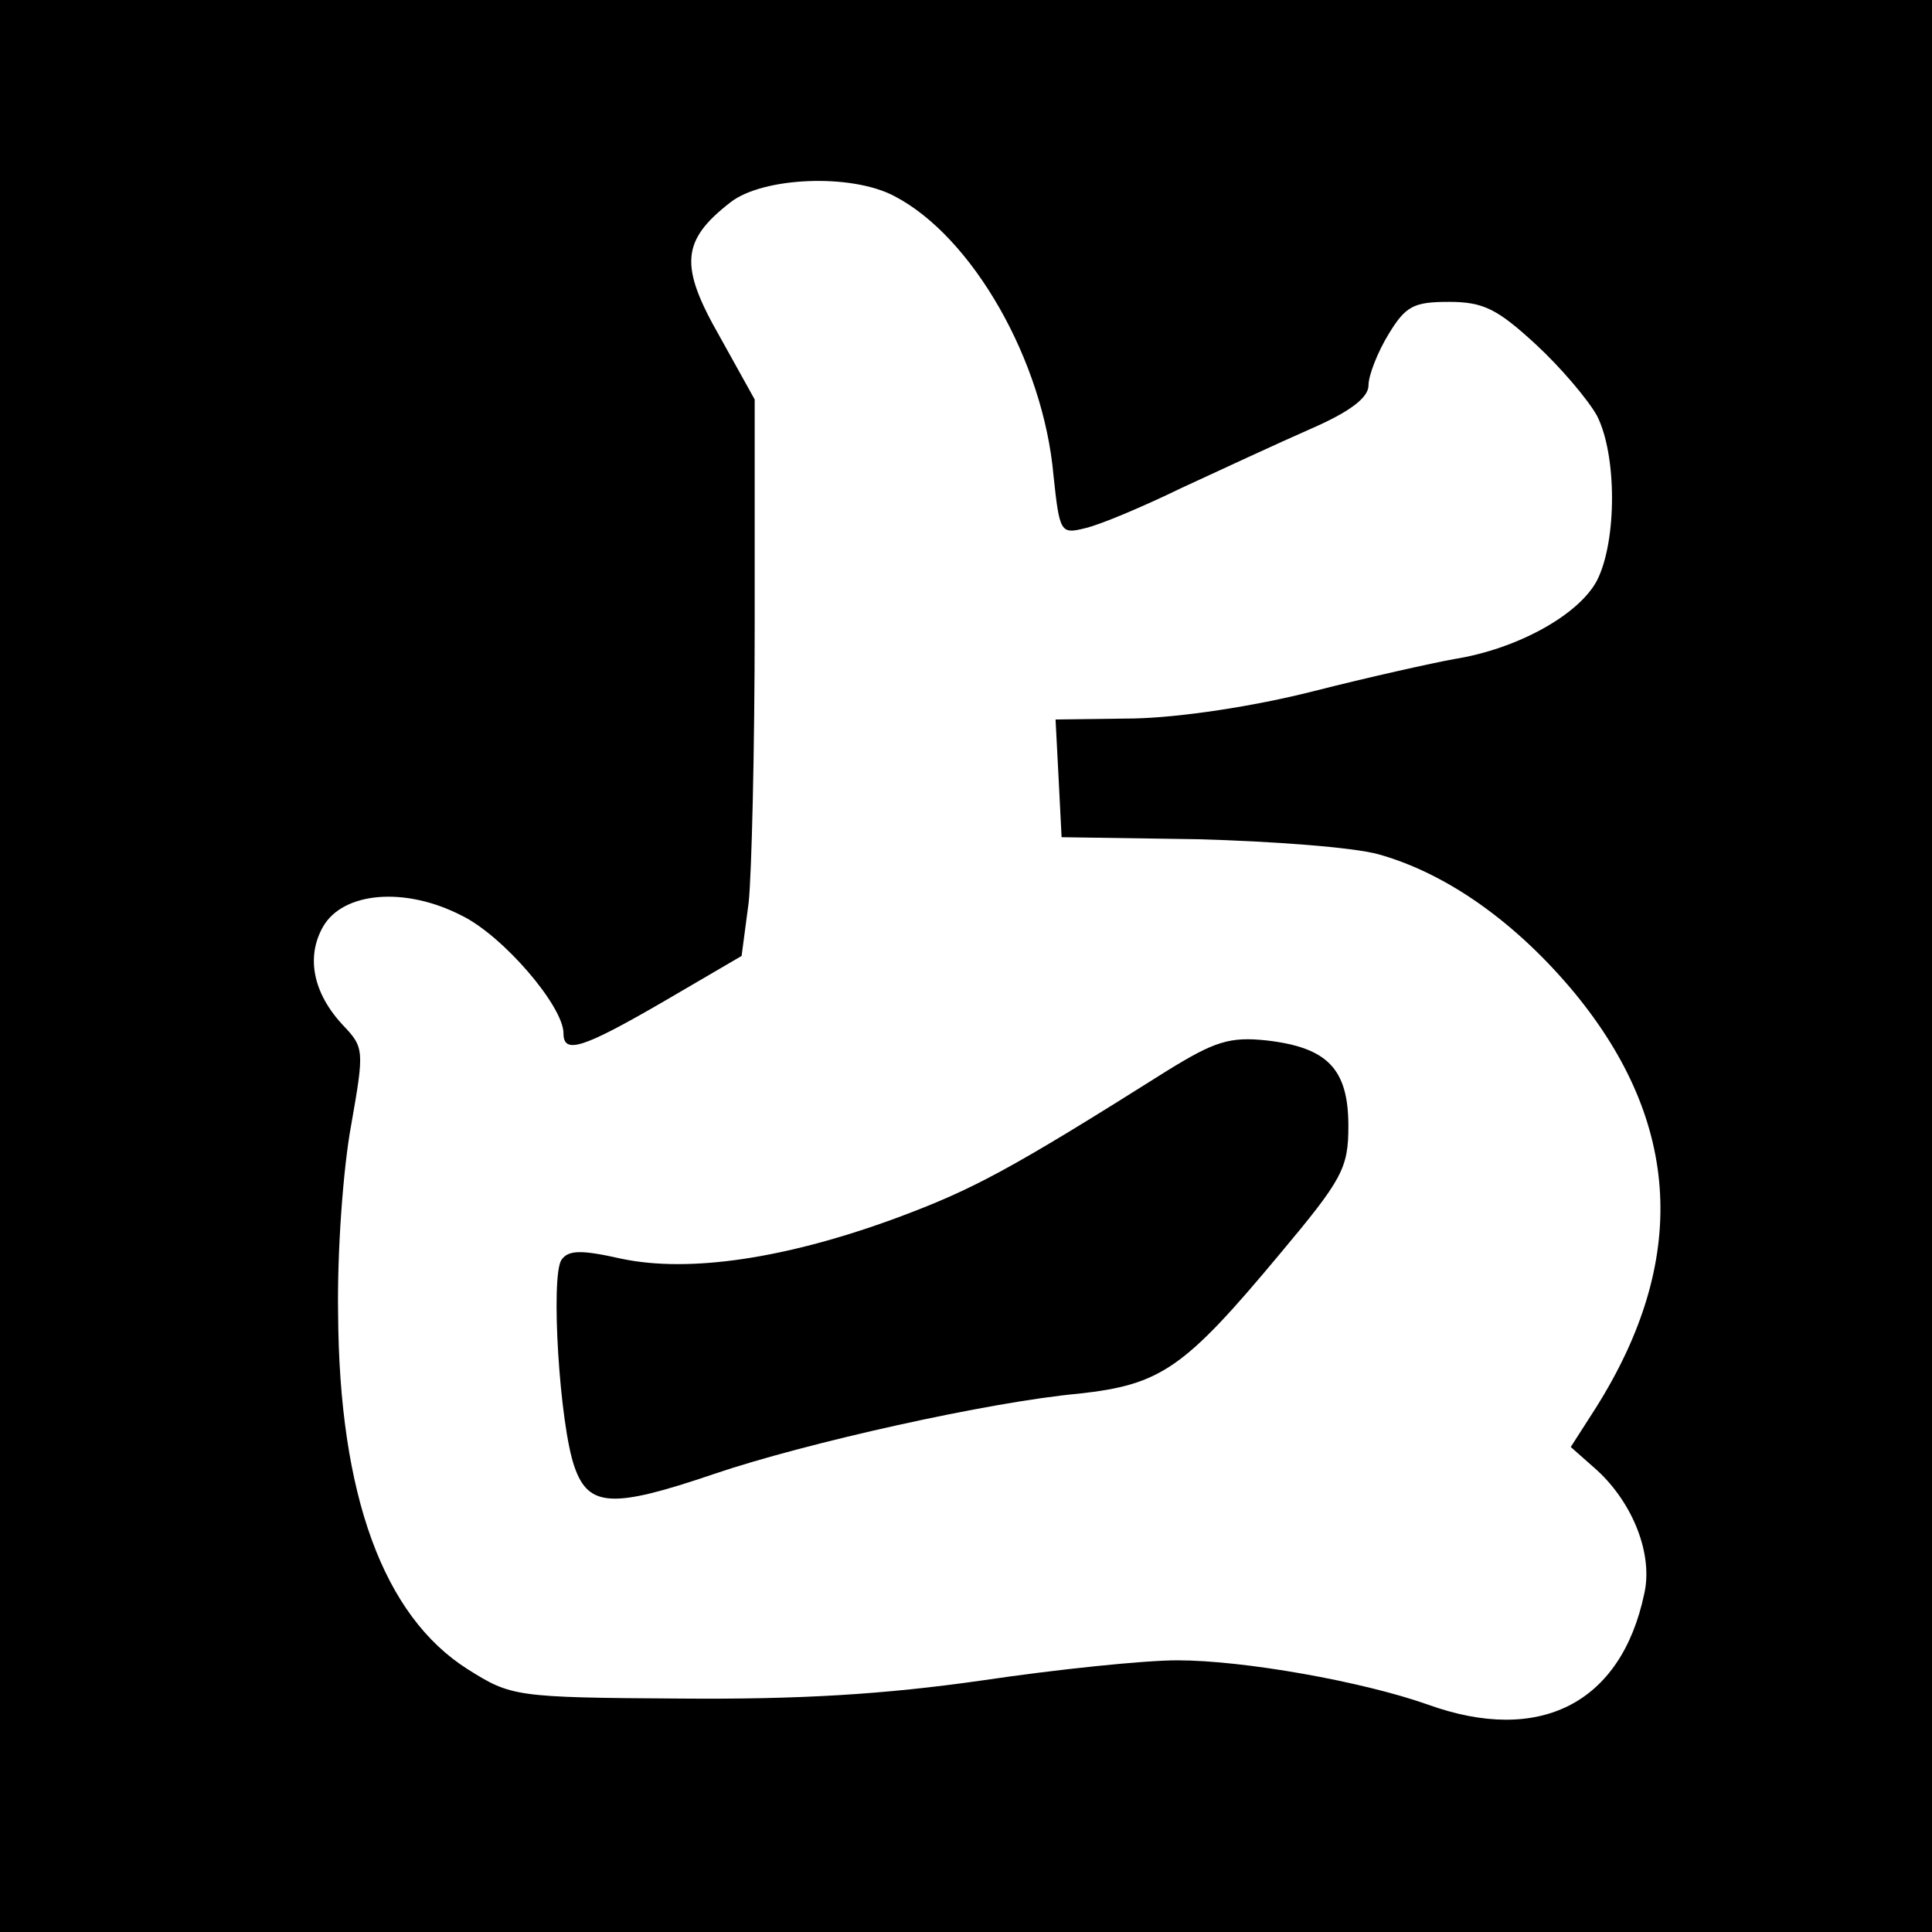 <?xml version="1.0" standalone="no"?>
<!DOCTYPE svg PUBLIC "-//W3C//DTD SVG 20010904//EN"
 "http://www.w3.org/TR/2001/REC-SVG-20010904/DTD/svg10.dtd">
<svg version="1.0" xmlns="http://www.w3.org/2000/svg"
 width="192pt" height="192pt" viewBox="0 0 192 192"
 preserveAspectRatio="xMidYMid meet">
<g transform="translate(0,192) scale(0.1,-0.1)"
fill="#000000" stroke="none">
<path d="M0 960 l0 -960 960 0 960 0 0 960 0 960 -960 0 -960 0 0 -960z m889
765 c77 -40 148 -163 158 -278 6 -56 7 -58 31 -52 14 3 57 21 96 40 39 18 97
45 129 59 39 17 57 31 57 43 0 10 9 33 20 51 17 28 25 32 60 32 34 0 48 -7 86
-42 25 -23 52 -55 61 -71 20 -39 20 -125 0 -164 -18 -34 -79 -68 -142 -78 -22
-4 -85 -18 -140 -32 -59 -15 -132 -26 -178 -27 l-78 -1 3 -58 3 -59 135 -2
c74 -2 155 -8 180 -15 68 -19 137 -68 195 -138 106 -129 113 -266 21 -412
l-25 -39 26 -23 c36 -33 56 -84 47 -123 -23 -109 -104 -150 -215 -110 -65 23
-183 44 -249 44 -33 0 -120 -9 -194 -20 -98 -14 -182 -19 -301 -18 -163 1
-167 2 -210 29 -84 53 -128 173 -129 354 -1 61 5 144 13 187 13 74 13 77 -8
99 -30 32 -37 68 -20 98 20 35 82 40 138 11 41 -20 101 -90 101 -117 0 -21 19
-15 100 32 l77 45 7 53 c3 28 6 153 6 276 l0 224 -35 63 c-40 70 -38 95 11
133 32 25 120 29 163 6z"/>
<path d="M1160 856 c-157 -99 -193 -118 -268 -146 -111 -41 -207 -55 -274 -41
-40 9 -53 9 -60 -1 -11 -16 -2 -164 13 -206 14 -40 38 -41 138 -7 91 31 275
72 363 80 82 9 105 25 200 139 62 74 68 85 68 127 0 57 -21 78 -81 85 -37 4
-52 -1 -99 -30z"/>
</g>
</svg>
